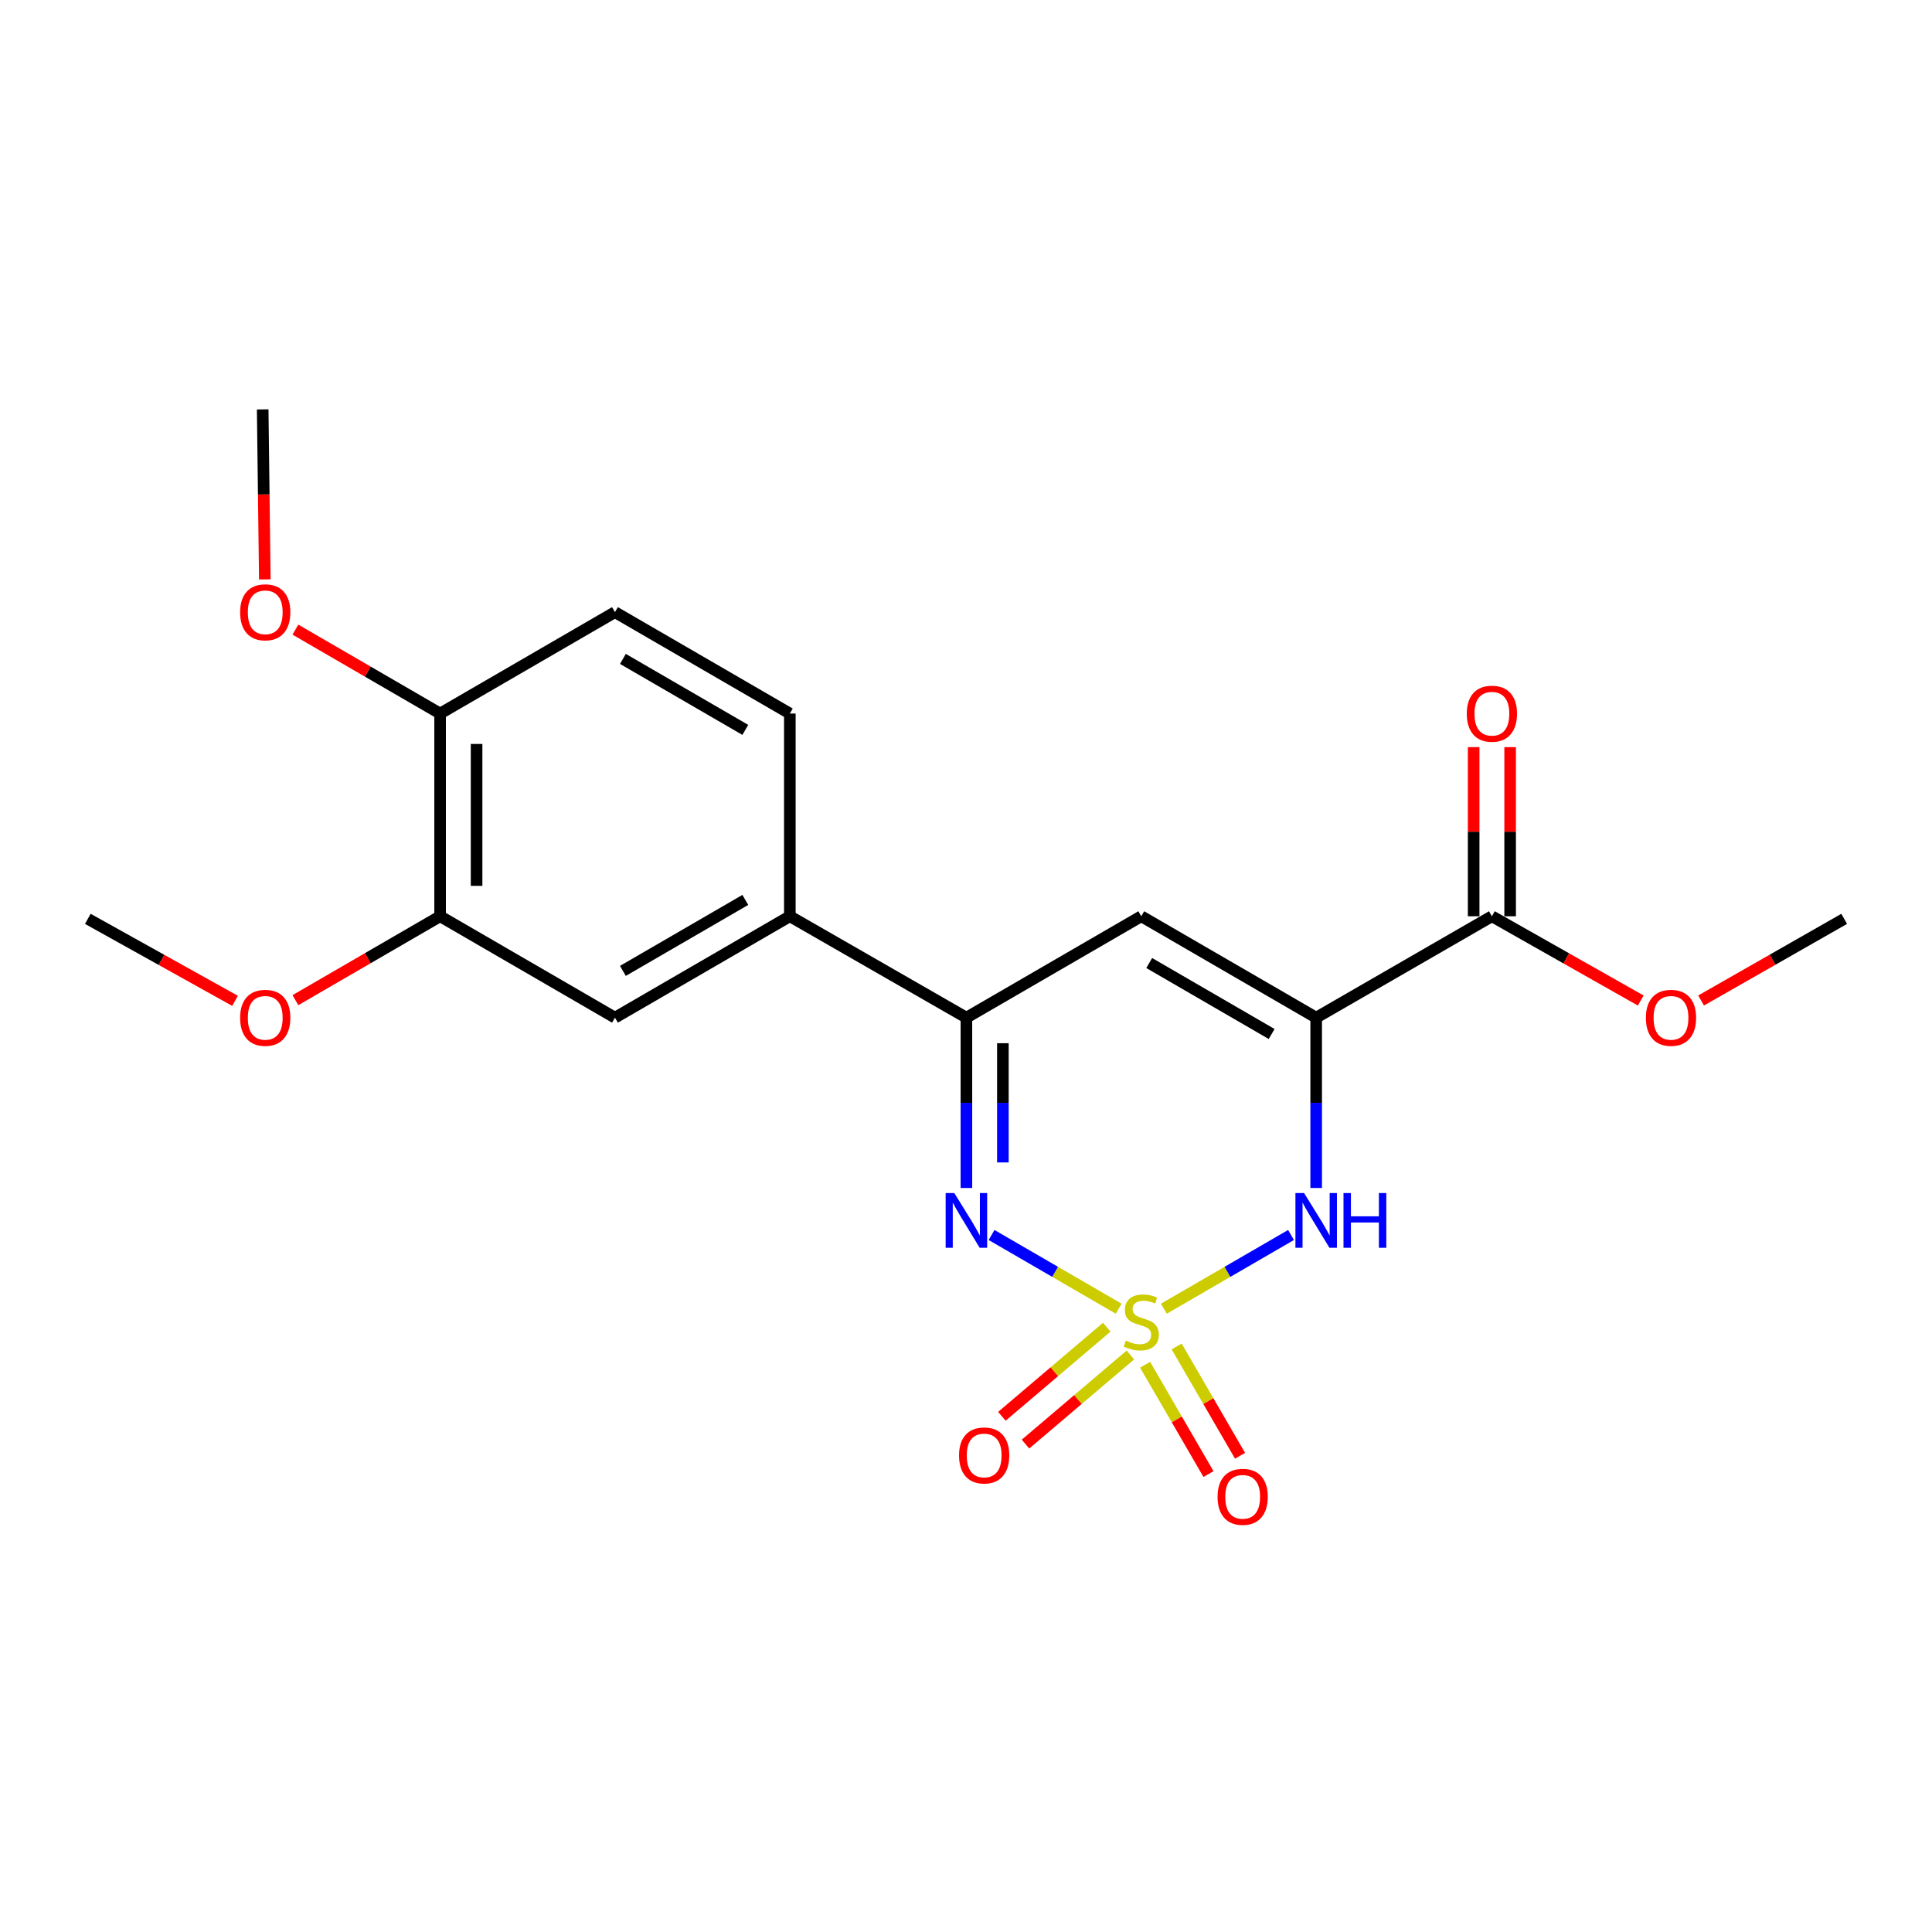 <?xml version='1.0' encoding='iso-8859-1'?>
<svg version='1.1' baseProfile='full'
              xmlns='http://www.w3.org/2000/svg'
                      xmlns:rdkit='http://www.rdkit.org/xml'
                      xmlns:xlink='http://www.w3.org/1999/xlink'
                  xml:space='preserve'
width='1000px' height='1000px' viewBox='0 0 1000 1000'>
<!-- END OF HEADER -->
<rect style='opacity:1.0;fill:#FFFFFF;stroke:none' width='1000' height='1000' x='0' y='0'> </rect>
<path class='bond-1' d='M 579.025,677.38 L 546.126,658.306' style='fill:none;fill-rule:evenodd;stroke:#CCCC00;stroke-width:6px;stroke-linecap:butt;stroke-linejoin:miter;stroke-opacity:1' />
<path class='bond-1' d='M 546.126,658.306 L 513.227,639.232' style='fill:none;fill-rule:evenodd;stroke:#0000FF;stroke-width:6px;stroke-linecap:butt;stroke-linejoin:miter;stroke-opacity:1' />
<path class='bond-2' d='M 602.416,677.382 L 635.325,658.306' style='fill:none;fill-rule:evenodd;stroke:#CCCC00;stroke-width:6px;stroke-linecap:butt;stroke-linejoin:miter;stroke-opacity:1' />
<path class='bond-2' d='M 635.325,658.306 L 668.234,639.23' style='fill:none;fill-rule:evenodd;stroke:#0000FF;stroke-width:6px;stroke-linecap:butt;stroke-linejoin:miter;stroke-opacity:1' />
<path class='bond-7' d='M 592.7,706.393 L 609.107,734.685' style='fill:none;fill-rule:evenodd;stroke:#CCCC00;stroke-width:6px;stroke-linecap:butt;stroke-linejoin:miter;stroke-opacity:1' />
<path class='bond-7' d='M 609.107,734.685 L 625.513,762.977' style='fill:none;fill-rule:evenodd;stroke:#FF0000;stroke-width:6px;stroke-linecap:butt;stroke-linejoin:miter;stroke-opacity:1' />
<path class='bond-7' d='M 609.033,696.921 L 625.439,725.214' style='fill:none;fill-rule:evenodd;stroke:#CCCC00;stroke-width:6px;stroke-linecap:butt;stroke-linejoin:miter;stroke-opacity:1' />
<path class='bond-7' d='M 625.439,725.214 L 641.846,753.506' style='fill:none;fill-rule:evenodd;stroke:#FF0000;stroke-width:6px;stroke-linecap:butt;stroke-linejoin:miter;stroke-opacity:1' />
<path class='bond-8' d='M 572.86,686.948 L 545.714,710.011' style='fill:none;fill-rule:evenodd;stroke:#CCCC00;stroke-width:6px;stroke-linecap:butt;stroke-linejoin:miter;stroke-opacity:1' />
<path class='bond-8' d='M 545.714,710.011 L 518.568,733.075' style='fill:none;fill-rule:evenodd;stroke:#FF0000;stroke-width:6px;stroke-linecap:butt;stroke-linejoin:miter;stroke-opacity:1' />
<path class='bond-8' d='M 585.085,701.336 L 557.939,724.4' style='fill:none;fill-rule:evenodd;stroke:#CCCC00;stroke-width:6px;stroke-linecap:butt;stroke-linejoin:miter;stroke-opacity:1' />
<path class='bond-8' d='M 557.939,724.4 L 530.793,747.463' style='fill:none;fill-rule:evenodd;stroke:#FF0000;stroke-width:6px;stroke-linecap:butt;stroke-linejoin:miter;stroke-opacity:1' />
<path class='bond-0' d='M 681.252,526.741 L 681.252,570.821' style='fill:none;fill-rule:evenodd;stroke:#000000;stroke-width:6px;stroke-linecap:butt;stroke-linejoin:miter;stroke-opacity:1' />
<path class='bond-0' d='M 681.252,570.821 L 681.252,614.901' style='fill:none;fill-rule:evenodd;stroke:#0000FF;stroke-width:6px;stroke-linecap:butt;stroke-linejoin:miter;stroke-opacity:1' />
<path class='bond-3' d='M 681.252,526.741 L 590.72,474.253' style='fill:none;fill-rule:evenodd;stroke:#000000;stroke-width:6px;stroke-linecap:butt;stroke-linejoin:miter;stroke-opacity:1' />
<path class='bond-3' d='M 658.202,535.201 L 594.83,498.46' style='fill:none;fill-rule:evenodd;stroke:#000000;stroke-width:6px;stroke-linecap:butt;stroke-linejoin:miter;stroke-opacity:1' />
<path class='bond-5' d='M 681.252,526.741 L 772.203,474.253' style='fill:none;fill-rule:evenodd;stroke:#000000;stroke-width:6px;stroke-linecap:butt;stroke-linejoin:miter;stroke-opacity:1' />
<path class='bond-4' d='M 500.21,614.901 L 500.21,570.821' style='fill:none;fill-rule:evenodd;stroke:#0000FF;stroke-width:6px;stroke-linecap:butt;stroke-linejoin:miter;stroke-opacity:1' />
<path class='bond-4' d='M 500.21,570.821 L 500.21,526.741' style='fill:none;fill-rule:evenodd;stroke:#000000;stroke-width:6px;stroke-linecap:butt;stroke-linejoin:miter;stroke-opacity:1' />
<path class='bond-4' d='M 519.09,601.677 L 519.09,570.821' style='fill:none;fill-rule:evenodd;stroke:#0000FF;stroke-width:6px;stroke-linecap:butt;stroke-linejoin:miter;stroke-opacity:1' />
<path class='bond-4' d='M 519.09,570.821 L 519.09,539.965' style='fill:none;fill-rule:evenodd;stroke:#000000;stroke-width:6px;stroke-linecap:butt;stroke-linejoin:miter;stroke-opacity:1' />
<path class='bond-21' d='M 590.72,474.253 L 500.21,526.741' style='fill:none;fill-rule:evenodd;stroke:#000000;stroke-width:6px;stroke-linecap:butt;stroke-linejoin:miter;stroke-opacity:1' />
<path class='bond-6' d='M 500.21,526.741 L 408.818,474.253' style='fill:none;fill-rule:evenodd;stroke:#000000;stroke-width:6px;stroke-linecap:butt;stroke-linejoin:miter;stroke-opacity:1' />
<path class='bond-12' d='M 781.643,474.253 L 781.643,430.483' style='fill:none;fill-rule:evenodd;stroke:#000000;stroke-width:6px;stroke-linecap:butt;stroke-linejoin:miter;stroke-opacity:1' />
<path class='bond-12' d='M 781.643,430.483 L 781.643,386.714' style='fill:none;fill-rule:evenodd;stroke:#FF0000;stroke-width:6px;stroke-linecap:butt;stroke-linejoin:miter;stroke-opacity:1' />
<path class='bond-12' d='M 762.763,474.253 L 762.763,430.483' style='fill:none;fill-rule:evenodd;stroke:#000000;stroke-width:6px;stroke-linecap:butt;stroke-linejoin:miter;stroke-opacity:1' />
<path class='bond-12' d='M 762.763,430.483 L 762.763,386.714' style='fill:none;fill-rule:evenodd;stroke:#FF0000;stroke-width:6px;stroke-linecap:butt;stroke-linejoin:miter;stroke-opacity:1' />
<path class='bond-15' d='M 772.203,474.253 L 810.723,496.063' style='fill:none;fill-rule:evenodd;stroke:#000000;stroke-width:6px;stroke-linecap:butt;stroke-linejoin:miter;stroke-opacity:1' />
<path class='bond-15' d='M 810.723,496.063 L 849.242,517.872' style='fill:none;fill-rule:evenodd;stroke:#FF0000;stroke-width:6px;stroke-linecap:butt;stroke-linejoin:miter;stroke-opacity:1' />
<path class='bond-9' d='M 408.818,474.253 L 318.308,526.741' style='fill:none;fill-rule:evenodd;stroke:#000000;stroke-width:6px;stroke-linecap:butt;stroke-linejoin:miter;stroke-opacity:1' />
<path class='bond-9' d='M 385.77,465.794 L 322.413,502.535' style='fill:none;fill-rule:evenodd;stroke:#000000;stroke-width:6px;stroke-linecap:butt;stroke-linejoin:miter;stroke-opacity:1' />
<path class='bond-13' d='M 408.818,474.253 L 408.818,369.331' style='fill:none;fill-rule:evenodd;stroke:#000000;stroke-width:6px;stroke-linecap:butt;stroke-linejoin:miter;stroke-opacity:1' />
<path class='bond-10' d='M 318.308,526.741 L 227.797,474.253' style='fill:none;fill-rule:evenodd;stroke:#000000;stroke-width:6px;stroke-linecap:butt;stroke-linejoin:miter;stroke-opacity:1' />
<path class='bond-16' d='M 227.797,474.253 L 190.35,495.969' style='fill:none;fill-rule:evenodd;stroke:#000000;stroke-width:6px;stroke-linecap:butt;stroke-linejoin:miter;stroke-opacity:1' />
<path class='bond-16' d='M 190.35,495.969 L 152.902,517.685' style='fill:none;fill-rule:evenodd;stroke:#FF0000;stroke-width:6px;stroke-linecap:butt;stroke-linejoin:miter;stroke-opacity:1' />
<path class='bond-22' d='M 227.797,474.253 L 227.797,369.331' style='fill:none;fill-rule:evenodd;stroke:#000000;stroke-width:6px;stroke-linecap:butt;stroke-linejoin:miter;stroke-opacity:1' />
<path class='bond-22' d='M 246.678,458.515 L 246.678,385.069' style='fill:none;fill-rule:evenodd;stroke:#000000;stroke-width:6px;stroke-linecap:butt;stroke-linejoin:miter;stroke-opacity:1' />
<path class='bond-11' d='M 227.797,369.331 L 318.308,316.843' style='fill:none;fill-rule:evenodd;stroke:#000000;stroke-width:6px;stroke-linecap:butt;stroke-linejoin:miter;stroke-opacity:1' />
<path class='bond-17' d='M 227.797,369.331 L 190.35,347.615' style='fill:none;fill-rule:evenodd;stroke:#000000;stroke-width:6px;stroke-linecap:butt;stroke-linejoin:miter;stroke-opacity:1' />
<path class='bond-17' d='M 190.35,347.615 L 152.902,325.899' style='fill:none;fill-rule:evenodd;stroke:#FF0000;stroke-width:6px;stroke-linecap:butt;stroke-linejoin:miter;stroke-opacity:1' />
<path class='bond-14' d='M 408.818,369.331 L 318.308,316.843' style='fill:none;fill-rule:evenodd;stroke:#000000;stroke-width:6px;stroke-linecap:butt;stroke-linejoin:miter;stroke-opacity:1' />
<path class='bond-14' d='M 385.77,377.79 L 322.413,341.049' style='fill:none;fill-rule:evenodd;stroke:#000000;stroke-width:6px;stroke-linecap:butt;stroke-linejoin:miter;stroke-opacity:1' />
<path class='bond-18' d='M 880.486,517.851 L 917.516,496.724' style='fill:none;fill-rule:evenodd;stroke:#FF0000;stroke-width:6px;stroke-linecap:butt;stroke-linejoin:miter;stroke-opacity:1' />
<path class='bond-18' d='M 917.516,496.724 L 954.545,475.596' style='fill:none;fill-rule:evenodd;stroke:#000000;stroke-width:6px;stroke-linecap:butt;stroke-linejoin:miter;stroke-opacity:1' />
<path class='bond-19' d='M 121.659,518.037 L 83.557,496.816' style='fill:none;fill-rule:evenodd;stroke:#FF0000;stroke-width:6px;stroke-linecap:butt;stroke-linejoin:miter;stroke-opacity:1' />
<path class='bond-19' d='M 83.557,496.816 L 45.455,475.596' style='fill:none;fill-rule:evenodd;stroke:#000000;stroke-width:6px;stroke-linecap:butt;stroke-linejoin:miter;stroke-opacity:1' />
<path class='bond-20' d='M 137.073,299.9 L 136.519,255.905' style='fill:none;fill-rule:evenodd;stroke:#FF0000;stroke-width:6px;stroke-linecap:butt;stroke-linejoin:miter;stroke-opacity:1' />
<path class='bond-20' d='M 136.519,255.905 L 135.965,211.91' style='fill:none;fill-rule:evenodd;stroke:#000000;stroke-width:6px;stroke-linecap:butt;stroke-linejoin:miter;stroke-opacity:1' />
<path  class='atom-0' d='M 582.72 693.881
Q 583.04 694.001, 584.36 694.561
Q 585.68 695.121, 587.12 695.481
Q 588.6 695.801, 590.04 695.801
Q 592.72 695.801, 594.28 694.521
Q 595.84 693.201, 595.84 690.921
Q 595.84 689.361, 595.04 688.401
Q 594.28 687.441, 593.08 686.921
Q 591.88 686.401, 589.88 685.801
Q 587.36 685.041, 585.84 684.321
Q 584.36 683.601, 583.28 682.081
Q 582.24 680.561, 582.24 678.001
Q 582.24 674.441, 584.64 672.241
Q 587.08 670.041, 591.88 670.041
Q 595.16 670.041, 598.88 671.601
L 597.96 674.681
Q 594.56 673.281, 592 673.281
Q 589.24 673.281, 587.72 674.441
Q 586.2 675.561, 586.24 677.521
Q 586.24 679.041, 587 679.961
Q 587.8 680.881, 588.92 681.401
Q 590.08 681.921, 592 682.521
Q 594.56 683.321, 596.08 684.121
Q 597.6 684.921, 598.68 686.561
Q 599.8 688.161, 599.8 690.921
Q 599.8 694.841, 597.16 696.961
Q 594.56 699.041, 590.2 699.041
Q 587.68 699.041, 585.76 698.481
Q 583.88 697.961, 581.64 697.041
L 582.72 693.881
' fill='#CCCC00'/>
<path  class='atom-2' d='M 493.95 617.524
L 503.23 632.524
Q 504.15 634.004, 505.63 636.684
Q 507.11 639.364, 507.19 639.524
L 507.19 617.524
L 510.95 617.524
L 510.95 645.844
L 507.07 645.844
L 497.11 629.444
Q 495.95 627.524, 494.71 625.324
Q 493.51 623.124, 493.15 622.444
L 493.15 645.844
L 489.47 645.844
L 489.47 617.524
L 493.95 617.524
' fill='#0000FF'/>
<path  class='atom-3' d='M 674.992 617.524
L 684.272 632.524
Q 685.192 634.004, 686.672 636.684
Q 688.152 639.364, 688.232 639.524
L 688.232 617.524
L 691.992 617.524
L 691.992 645.844
L 688.112 645.844
L 678.152 629.444
Q 676.992 627.524, 675.752 625.324
Q 674.552 623.124, 674.192 622.444
L 674.192 645.844
L 670.512 645.844
L 670.512 617.524
L 674.992 617.524
' fill='#0000FF'/>
<path  class='atom-3' d='M 695.392 617.524
L 699.232 617.524
L 699.232 629.564
L 713.712 629.564
L 713.712 617.524
L 717.552 617.524
L 717.552 645.844
L 713.712 645.844
L 713.712 632.764
L 699.232 632.764
L 699.232 645.844
L 695.392 645.844
L 695.392 617.524
' fill='#0000FF'/>
<path  class='atom-8' d='M 630.208 774.752
Q 630.208 767.952, 633.568 764.152
Q 636.928 760.352, 643.208 760.352
Q 649.488 760.352, 652.848 764.152
Q 656.208 767.952, 656.208 774.752
Q 656.208 781.632, 652.808 785.552
Q 649.408 789.432, 643.208 789.432
Q 636.968 789.432, 633.568 785.552
Q 630.208 781.672, 630.208 774.752
M 643.208 786.232
Q 647.528 786.232, 649.848 783.352
Q 652.208 780.432, 652.208 774.752
Q 652.208 769.192, 649.848 766.392
Q 647.528 763.552, 643.208 763.552
Q 638.888 763.552, 636.528 766.352
Q 634.208 769.152, 634.208 774.752
Q 634.208 780.472, 636.528 783.352
Q 638.888 786.232, 643.208 786.232
' fill='#FF0000'/>
<path  class='atom-9' d='M 496.398 753.333
Q 496.398 746.533, 499.758 742.733
Q 503.118 738.933, 509.398 738.933
Q 515.678 738.933, 519.038 742.733
Q 522.398 746.533, 522.398 753.333
Q 522.398 760.213, 518.998 764.133
Q 515.598 768.013, 509.398 768.013
Q 503.158 768.013, 499.758 764.133
Q 496.398 760.253, 496.398 753.333
M 509.398 764.813
Q 513.718 764.813, 516.038 761.933
Q 518.398 759.013, 518.398 753.333
Q 518.398 747.773, 516.038 744.973
Q 513.718 742.133, 509.398 742.133
Q 505.078 742.133, 502.718 744.933
Q 500.398 747.733, 500.398 753.333
Q 500.398 759.053, 502.718 761.933
Q 505.078 764.813, 509.398 764.813
' fill='#FF0000'/>
<path  class='atom-13' d='M 759.203 369.411
Q 759.203 362.611, 762.563 358.811
Q 765.923 355.011, 772.203 355.011
Q 778.483 355.011, 781.843 358.811
Q 785.203 362.611, 785.203 369.411
Q 785.203 376.291, 781.803 380.211
Q 778.403 384.091, 772.203 384.091
Q 765.963 384.091, 762.563 380.211
Q 759.203 376.331, 759.203 369.411
M 772.203 380.891
Q 776.523 380.891, 778.843 378.011
Q 781.203 375.091, 781.203 369.411
Q 781.203 363.851, 778.843 361.051
Q 776.523 358.211, 772.203 358.211
Q 767.883 358.211, 765.523 361.011
Q 763.203 363.811, 763.203 369.411
Q 763.203 375.131, 765.523 378.011
Q 767.883 380.891, 772.203 380.891
' fill='#FF0000'/>
<path  class='atom-16' d='M 851.906 526.821
Q 851.906 520.021, 855.266 516.221
Q 858.626 512.421, 864.906 512.421
Q 871.186 512.421, 874.546 516.221
Q 877.906 520.021, 877.906 526.821
Q 877.906 533.701, 874.506 537.621
Q 871.106 541.501, 864.906 541.501
Q 858.666 541.501, 855.266 537.621
Q 851.906 533.741, 851.906 526.821
M 864.906 538.301
Q 869.226 538.301, 871.546 535.421
Q 873.906 532.501, 873.906 526.821
Q 873.906 521.261, 871.546 518.461
Q 869.226 515.621, 864.906 515.621
Q 860.586 515.621, 858.226 518.421
Q 855.906 521.221, 855.906 526.821
Q 855.906 532.541, 858.226 535.421
Q 860.586 538.301, 864.906 538.301
' fill='#FF0000'/>
<path  class='atom-17' d='M 124.287 526.821
Q 124.287 520.021, 127.647 516.221
Q 131.007 512.421, 137.287 512.421
Q 143.567 512.421, 146.927 516.221
Q 150.287 520.021, 150.287 526.821
Q 150.287 533.701, 146.887 537.621
Q 143.487 541.501, 137.287 541.501
Q 131.047 541.501, 127.647 537.621
Q 124.287 533.741, 124.287 526.821
M 137.287 538.301
Q 141.607 538.301, 143.927 535.421
Q 146.287 532.501, 146.287 526.821
Q 146.287 521.261, 143.927 518.461
Q 141.607 515.621, 137.287 515.621
Q 132.967 515.621, 130.607 518.421
Q 128.287 521.221, 128.287 526.821
Q 128.287 532.541, 130.607 535.421
Q 132.967 538.301, 137.287 538.301
' fill='#FF0000'/>
<path  class='atom-18' d='M 124.287 316.923
Q 124.287 310.123, 127.647 306.323
Q 131.007 302.523, 137.287 302.523
Q 143.567 302.523, 146.927 306.323
Q 150.287 310.123, 150.287 316.923
Q 150.287 323.803, 146.887 327.723
Q 143.487 331.603, 137.287 331.603
Q 131.047 331.603, 127.647 327.723
Q 124.287 323.843, 124.287 316.923
M 137.287 328.403
Q 141.607 328.403, 143.927 325.523
Q 146.287 322.603, 146.287 316.923
Q 146.287 311.363, 143.927 308.563
Q 141.607 305.723, 137.287 305.723
Q 132.967 305.723, 130.607 308.523
Q 128.287 311.323, 128.287 316.923
Q 128.287 322.643, 130.607 325.523
Q 132.967 328.403, 137.287 328.403
' fill='#FF0000'/>
</svg>
